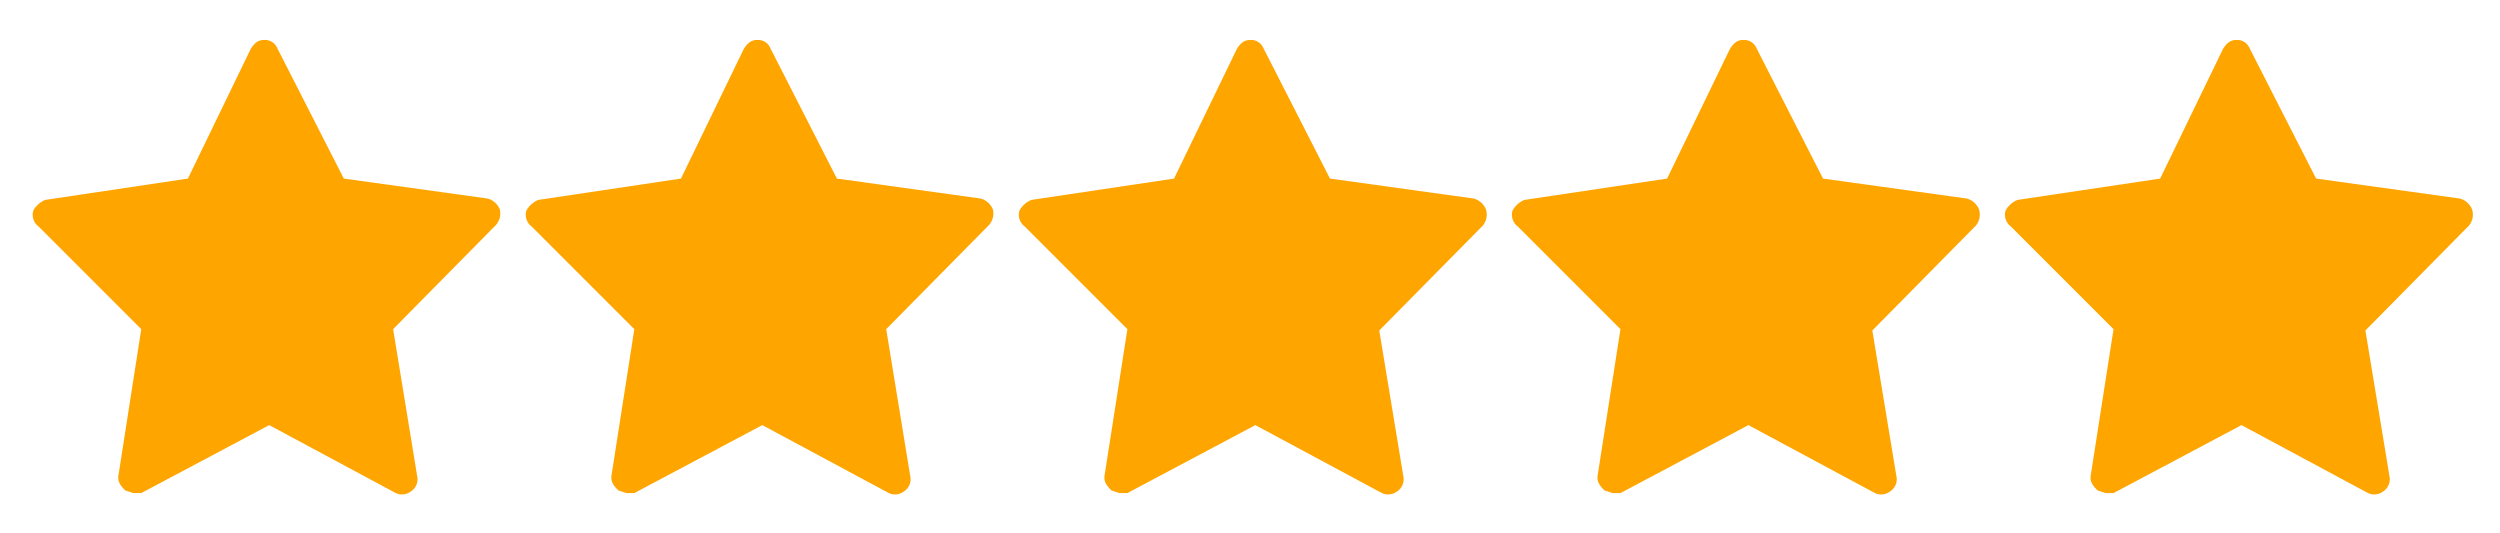 <svg xmlns="http://www.w3.org/2000/svg" viewBox="0 0 187.6 40">
  <path d="M37.5,15.7a1.4,1.4,0,0,0-.9-.8L25.8,13.4l-5-9.8a1,1,0,0,0-1-.6h0c-.4,0-.7.2-1,.7l-4.7,9.7L3.4,15a1.8,1.8,0,0,0-.9.8A1.1,1.1,0,0,0,2.9,17l7.7,7.7L8.9,35.6c-.1.5.1.8.5,1.2l.6.2h.6l9.6-5.1,9.5,5.1a1.1,1.1,0,0,0,1.1-.1,1.1,1.1,0,0,0,.5-1.2L29.5,24.7,37.1,17A1.3,1.3,0,0,0,37.5,15.7Z" fill="orange"/>
  <path d="M74.5,15.7a1.4,1.4,0,0,0-.9-.8L62.8,13.4l-5-9.8a1,1,0,0,0-1-.6h0c-.4,0-.7.2-1,.7l-4.7,9.7L40.4,15a1.8,1.8,0,0,0-.9.8,1.1,1.1,0,0,0,.4,1.2l7.7,7.7L45.9,35.6c-.1.5.1.8.5,1.2l.6.2h.6l9.6-5.1,9.5,5.1a1.1,1.1,0,0,0,1.1-.1,1.1,1.1,0,0,0,.5-1.2L66.5,24.7,74.1,17A1.3,1.3,0,0,0,74.5,15.7Z" fill="orange"/>
  <path d="M111.5,15.7a1.4,1.4,0,0,0-.9-.8L99.8,13.4l-5-9.8a1,1,0,0,0-1-.6h0c-.4,0-.7.2-1,.7l-4.7,9.7L77.4,15a1.8,1.8,0,0,0-.9.8,1.1,1.1,0,0,0,.4,1.2l7.7,7.7L82.9,35.6c-.1.5.1.8.5,1.2l.6.2h.6l9.6-5.1,9.5,5.1a1.1,1.1,0,0,0,1.1-.1,1.1,1.1,0,0,0,.5-1.2l-1.8-10.9,7.6-7.7A1.3,1.3,0,0,0,111.5,15.7Z" fill="orange"/>
  <path d="M148.5,15.7a1.4,1.4,0,0,0-.9-.8l-10.8-1.5-5-9.8a1,1,0,0,0-1-.6h0c-.4,0-.7.2-1,.7l-4.7,9.7L114.4,15a1.8,1.8,0,0,0-.9.8,1.1,1.1,0,0,0,.4,1.2l7.7,7.7-1.7,10.9c-.1.5.1.8.5,1.2l.6.2h.6l9.6-5.1,9.5,5.1a1.1,1.1,0,0,0,1.1-.1,1.1,1.1,0,0,0,.5-1.2l-1.8-10.9,7.6-7.7A1.3,1.3,0,0,0,148.5,15.7Z" fill="orange"/>
  <path d="M185.5,15.7a1.4,1.4,0,0,0-.9-.8l-10.8-1.5-5-9.8a1,1,0,0,0-1-.6h0c-.4,0-.7.2-1,.7l-4.7,9.7L151.4,15a1.8,1.8,0,0,0-.9.8,1.1,1.1,0,0,0,.4,1.2l7.7,7.7-1.7,10.9c-.1.5.1.8.5,1.2l.6.2h.6l9.6-5.1,9.5,5.1a1.1,1.1,0,0,0,1.1-.1,1.1,1.1,0,0,0,.5-1.2l-1.8-10.9,7.6-7.7A1.3,1.3,0,0,0,185.5,15.7Z" fill="orange"/>
</svg>
